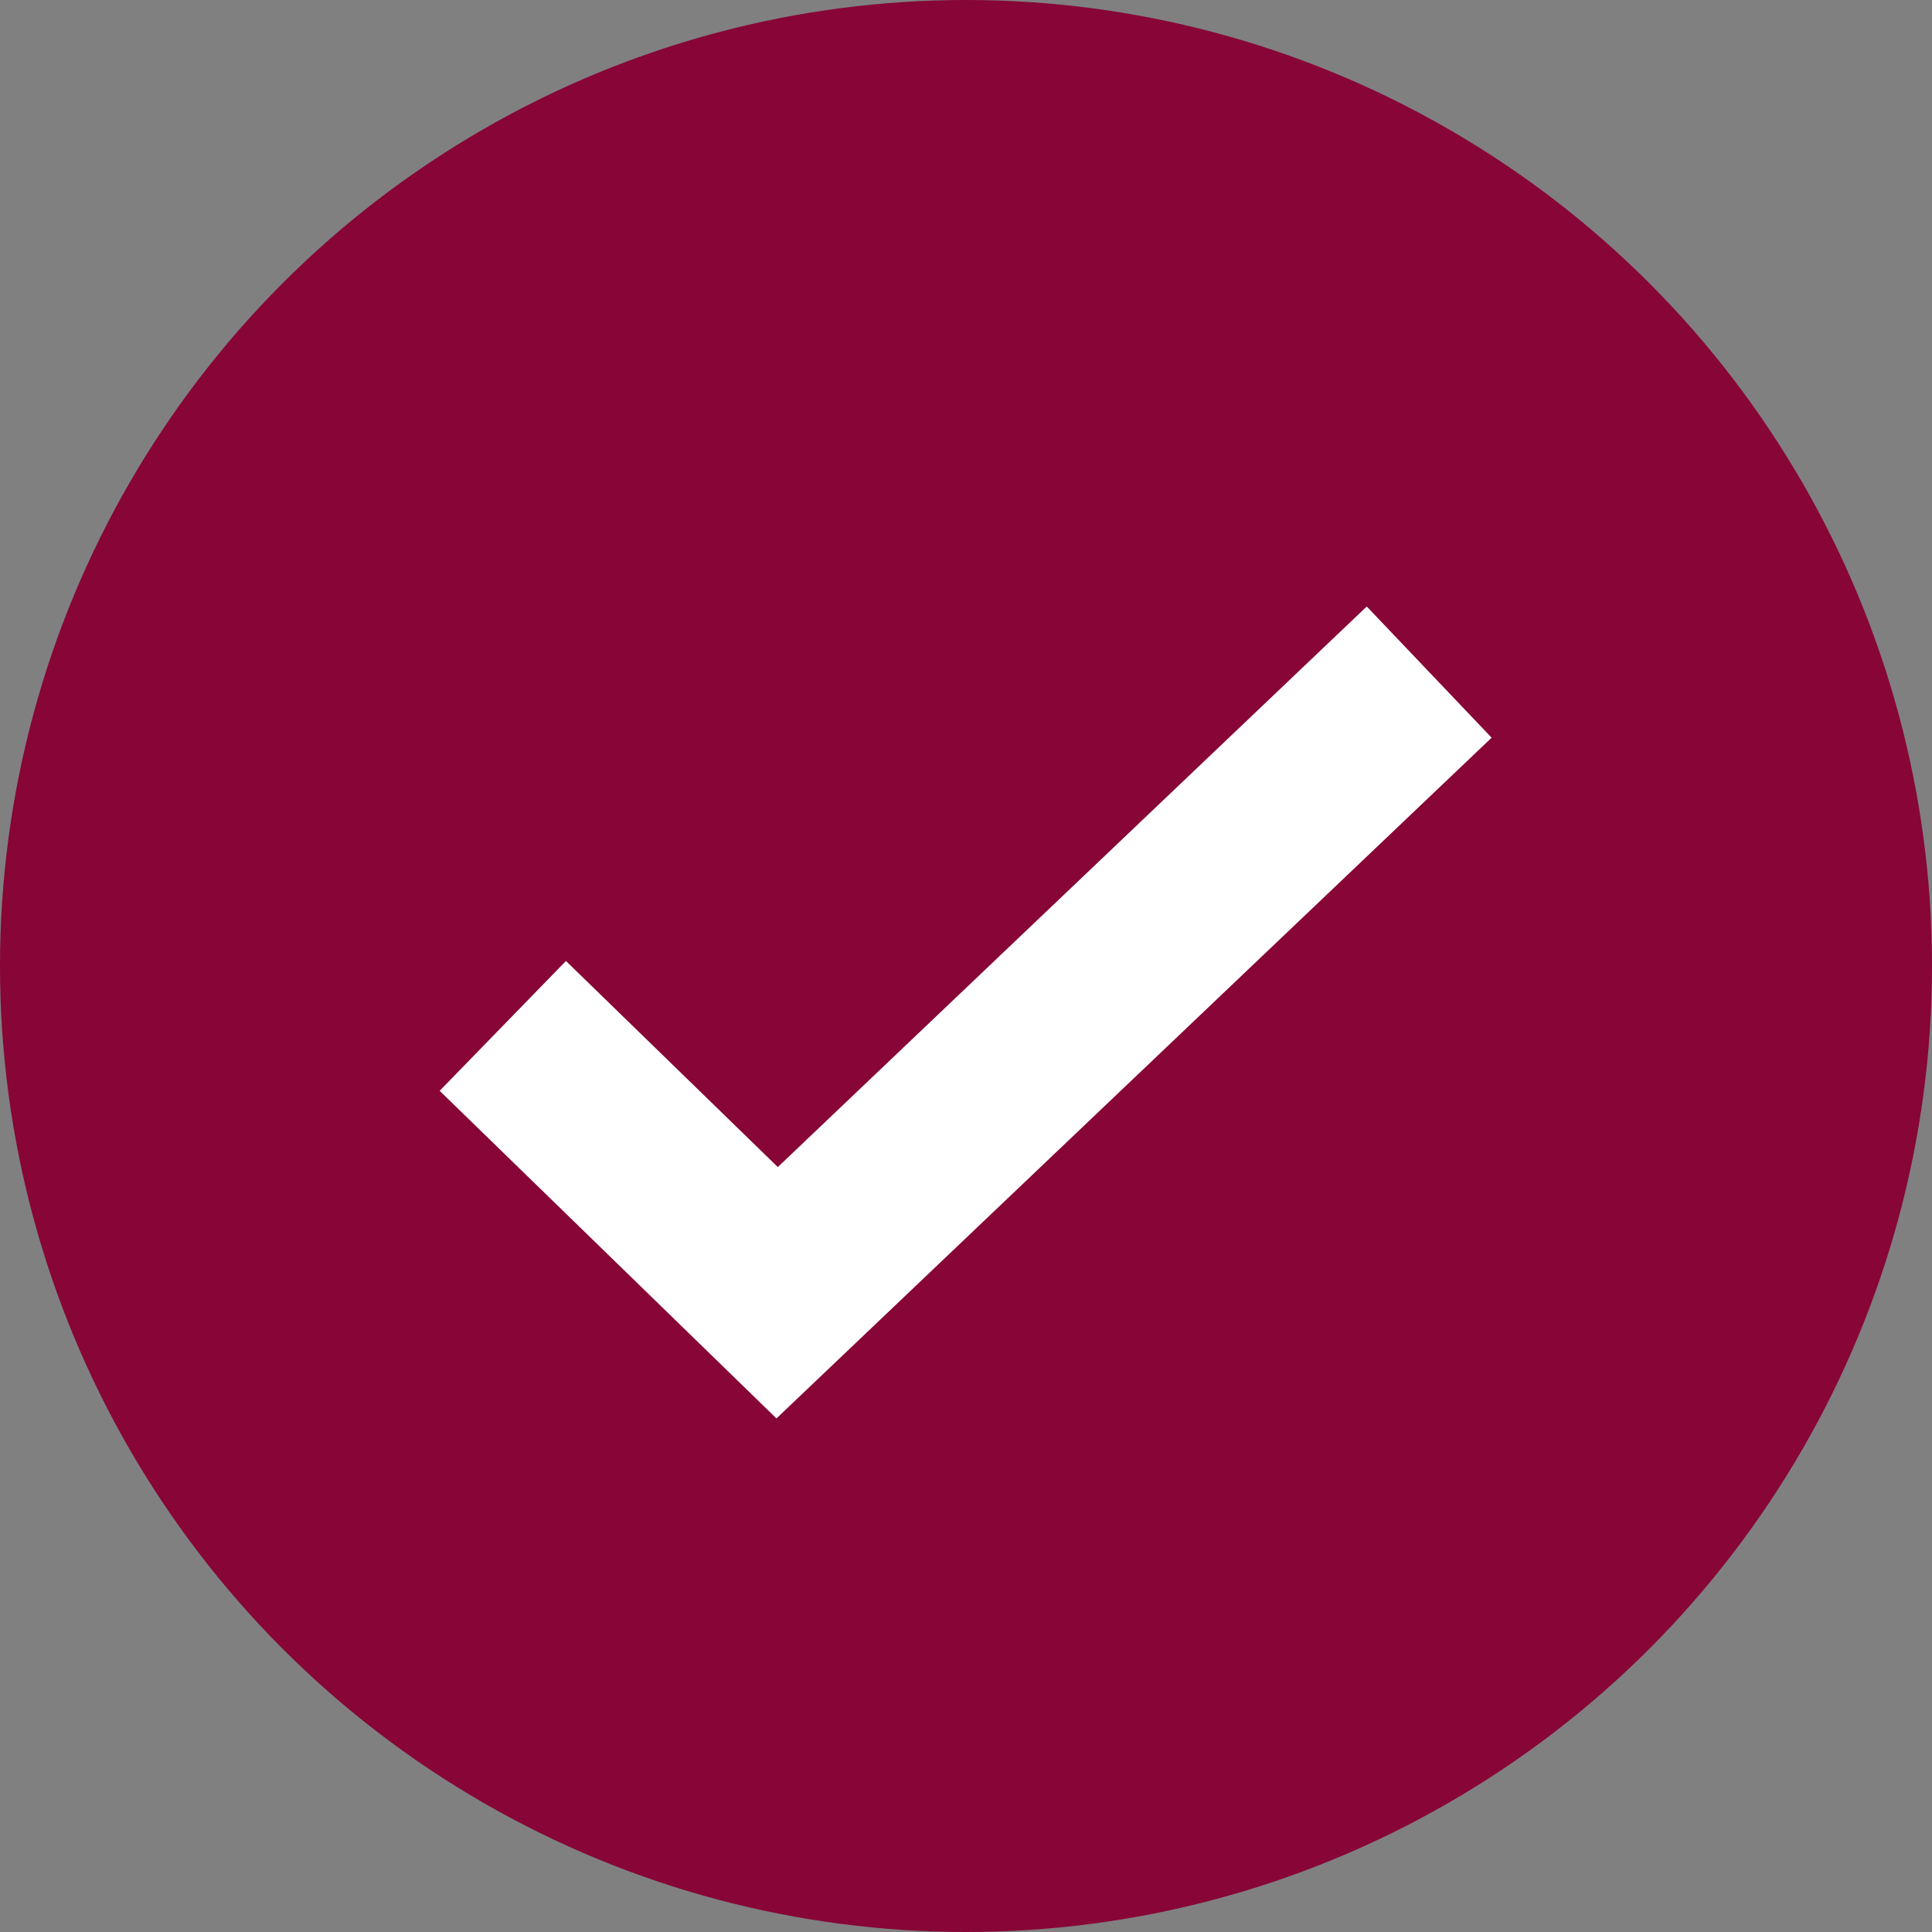 <svg xmlns="http://www.w3.org/2000/svg" width="16" height="16" viewBox="0 0 16 16">
  <rect x="0" y="0" width="16" height="16" fill="#808080" stroke="none"/>
  <g id="check" transform="translate(-410 -4056)">
    <circle id="Ellipse_50" data-name="Ellipse 50" cx="8" cy="8" r="8" transform="translate(410 4056)" fill="#870537"/>
    <path id="Path_299" data-name="Path 299" d="M8646.412,7894.579l2.272,2.21,5.4-5.14" transform="translate(-8232.248 -3830.083)" fill="none" stroke="#fff" stroke-width="1.5"/>
  </g>
</svg>
